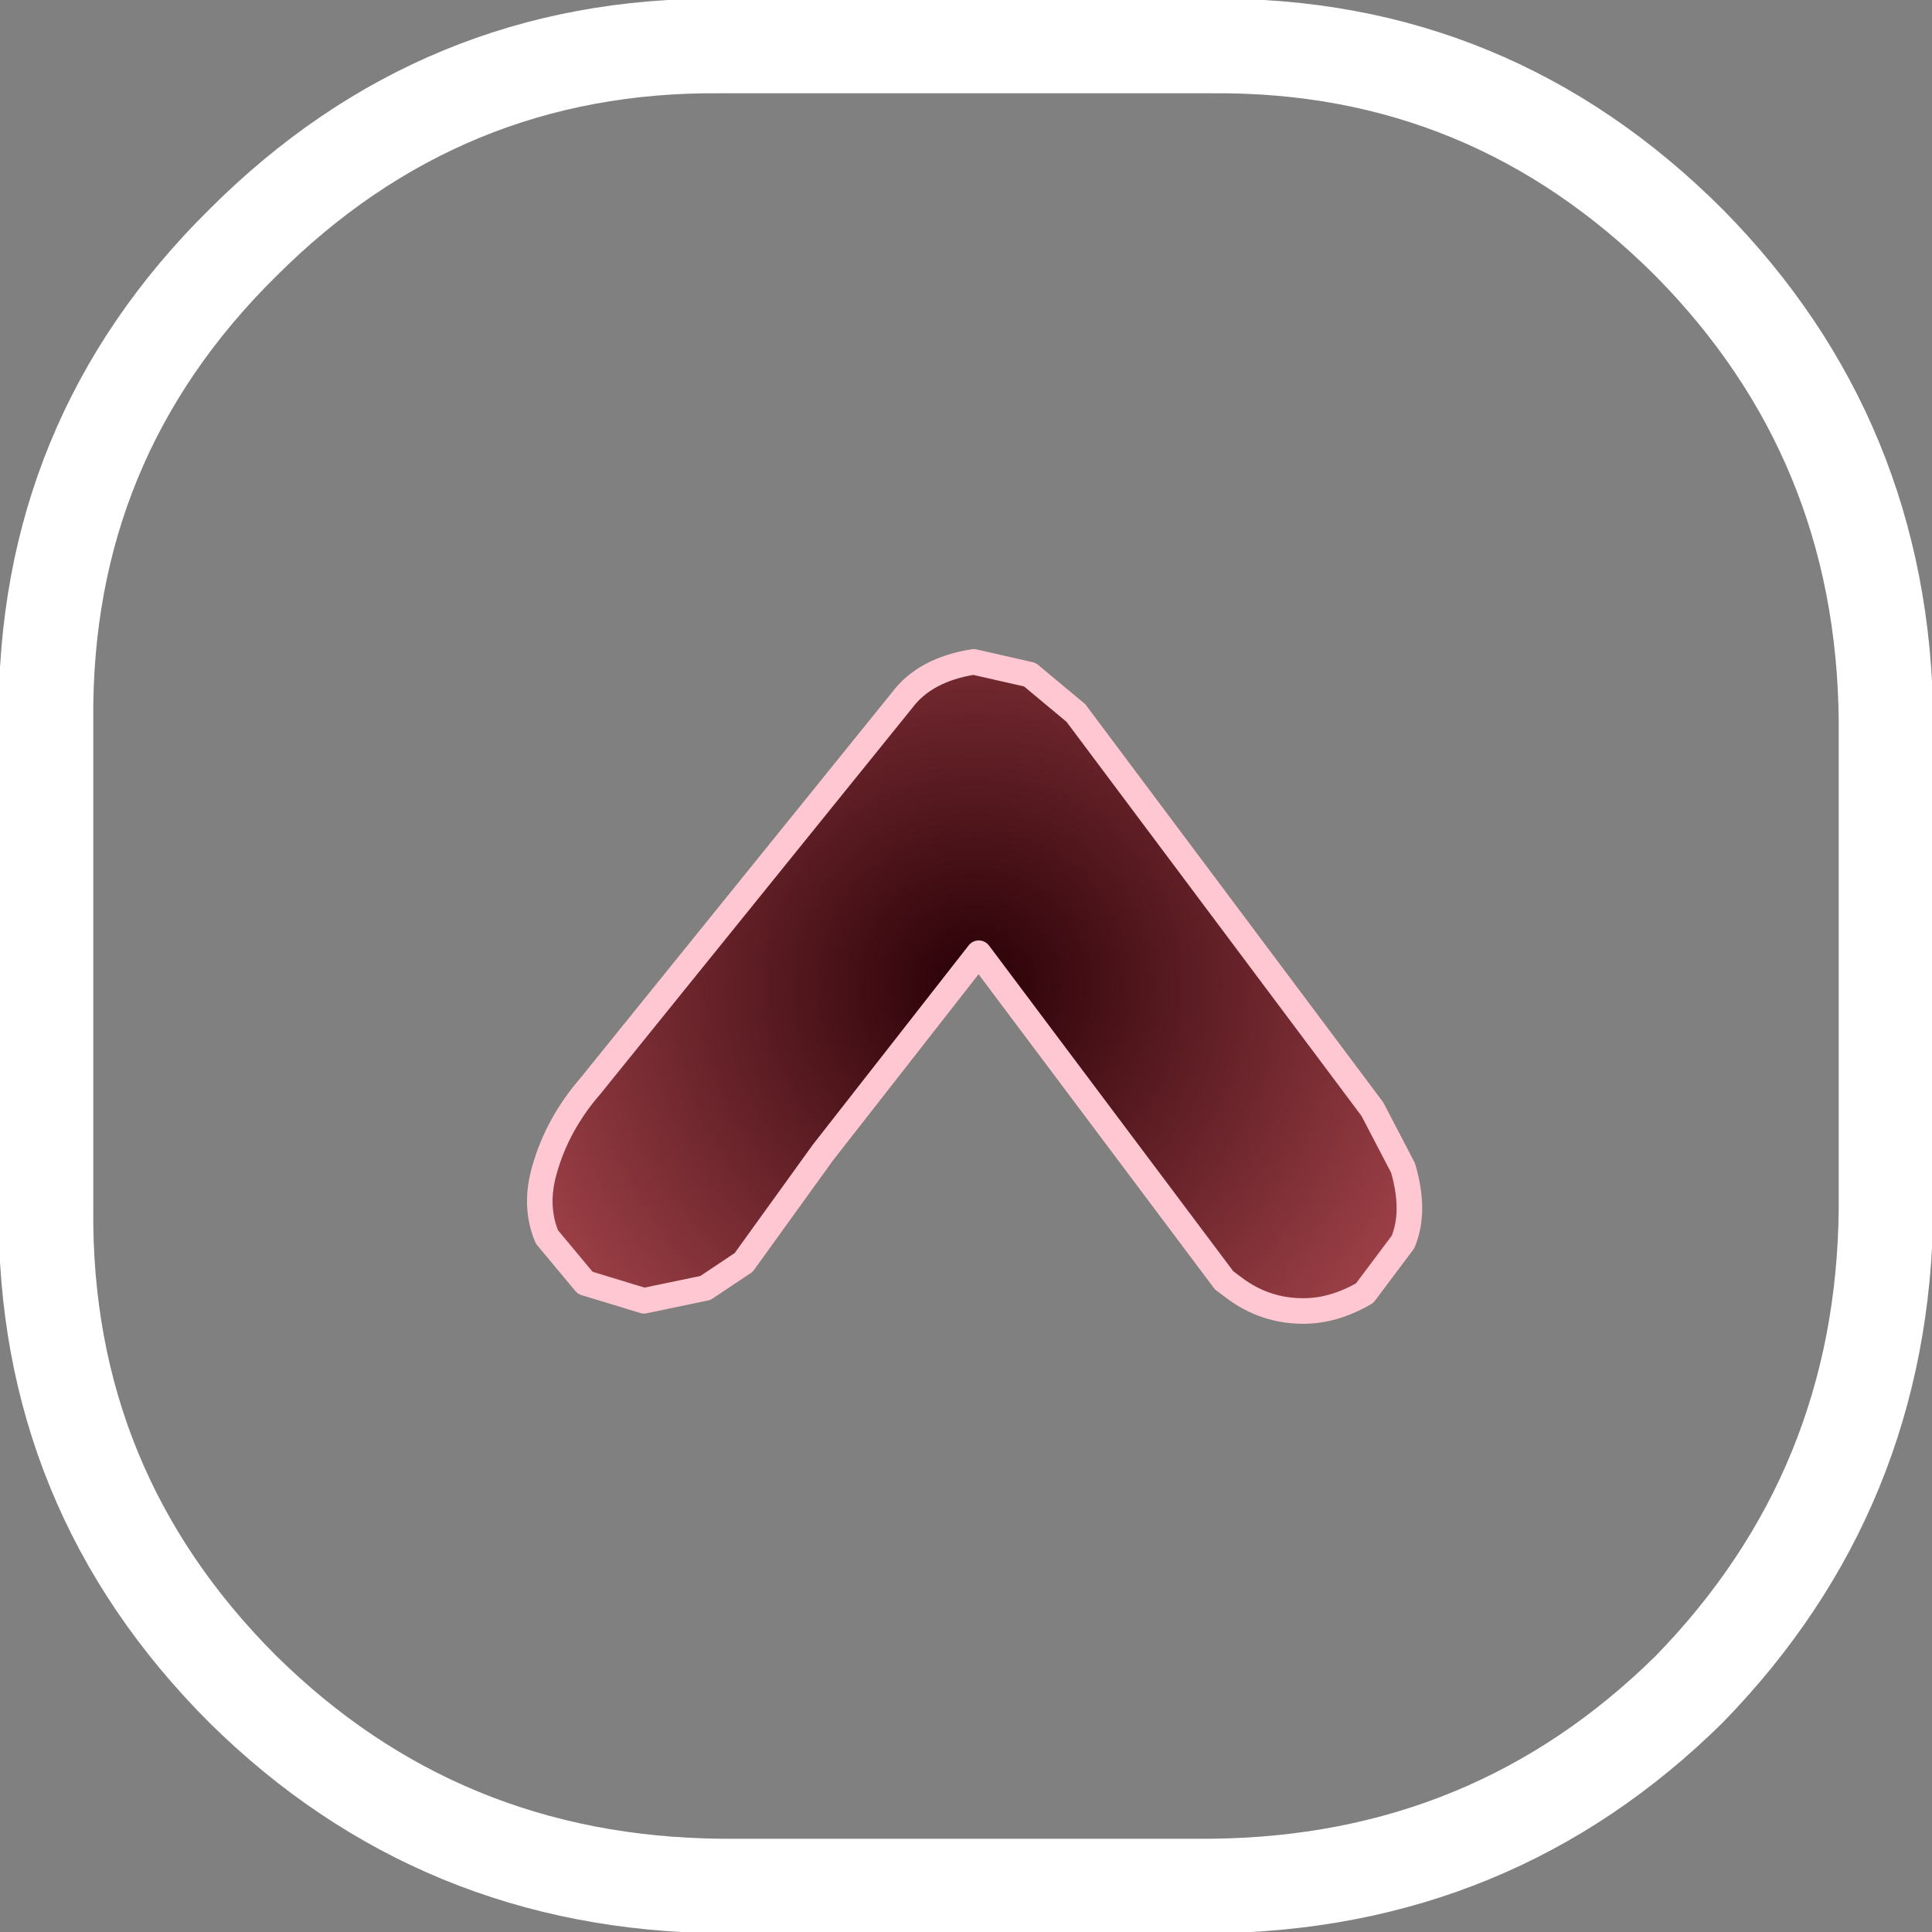 <?xml version="1.0" encoding="UTF-8" standalone="no"?>
<svg xmlns:xlink="http://www.w3.org/1999/xlink" height="37.8px" width="37.8px" xmlns="http://www.w3.org/2000/svg">
  <rect width="100%" height="100%" fill="#808080" stroke="none"/>
  <g transform="matrix(1.0, 0.0, 0.0, 1.0, 18.95, 18.95)">
    <path d="M-5.15 6.25 L-4.4 5.75 -2.85 3.6 0.2 -0.3 5.0 6.1 5.2 6.25 Q5.8 6.7 6.55 6.7 7.15 6.7 7.75 6.35 L8.5 5.35 Q8.75 4.75 8.5 3.9 L7.9 2.75 2.1 -5.0 1.2 -5.75 0.1 -6.0 Q-0.85 -5.85 -1.3 -5.25 L-7.4 2.3 Q-8.05 3.05 -8.3 3.95 -8.5 4.65 -8.25 5.25 L-7.5 6.15 -6.35 6.5 -5.15 6.25" fill="url(#gradient0)" fill-rule="evenodd" stroke="none"/>
    <path d="M-5.15 6.25 L-4.4 5.75 -2.85 3.6 0.2 -0.3 5.0 6.1 5.2 6.25 Q5.8 6.7 6.55 6.7 7.15 6.7 7.75 6.35 L8.5 5.35 Q8.75 4.75 8.5 3.9 L7.9 2.75 2.1 -5.0 1.2 -5.75 0.1 -6.0 Q-0.85 -5.85 -1.3 -5.25 L-7.4 2.3 Q-8.05 3.05 -8.3 3.95 -8.5 4.65 -8.25 5.25 L-7.5 6.15 -6.35 6.5 -5.15 6.25 Z" fill="none" stroke="#ffc7d1" stroke-linecap="round" stroke-linejoin="round" stroke-width="0.5"/>
    <path d="M14.1 -14.2 Q17.9 -10.35 17.95 -4.85 L17.95 4.7 Q17.9 10.2 14.1 14.1 10.25 17.9 4.75 17.95 L-4.85 17.95 Q-10.35 17.9 -14.2 14.1 -18.1 10.2 -18.05 4.7 L-18.05 -4.85 Q-18.1 -10.35 -14.2 -14.2 -10.3 -18.1 -4.85 -18.05 L4.75 -18.05 Q10.2 -18.1 14.1 -14.2 Z" fill="none" stroke="#ffffff" stroke-linecap="round" stroke-linejoin="round" stroke-width="1.85"/>
  </g>
  <defs>
    <radialGradient cx="0" cy="0" gradientTransform="matrix(0.012, 0.0, 0.0, 0.012, 0.1, 0.35)" gradientUnits="userSpaceOnUse" id="gradient0" r="819.2" spreadMethod="pad">
      <stop offset="0.0" stop-color="#280006"/>
      <stop offset="1.0" stop-color="#9f4148"/>
    </radialGradient>
  </defs>
</svg>
